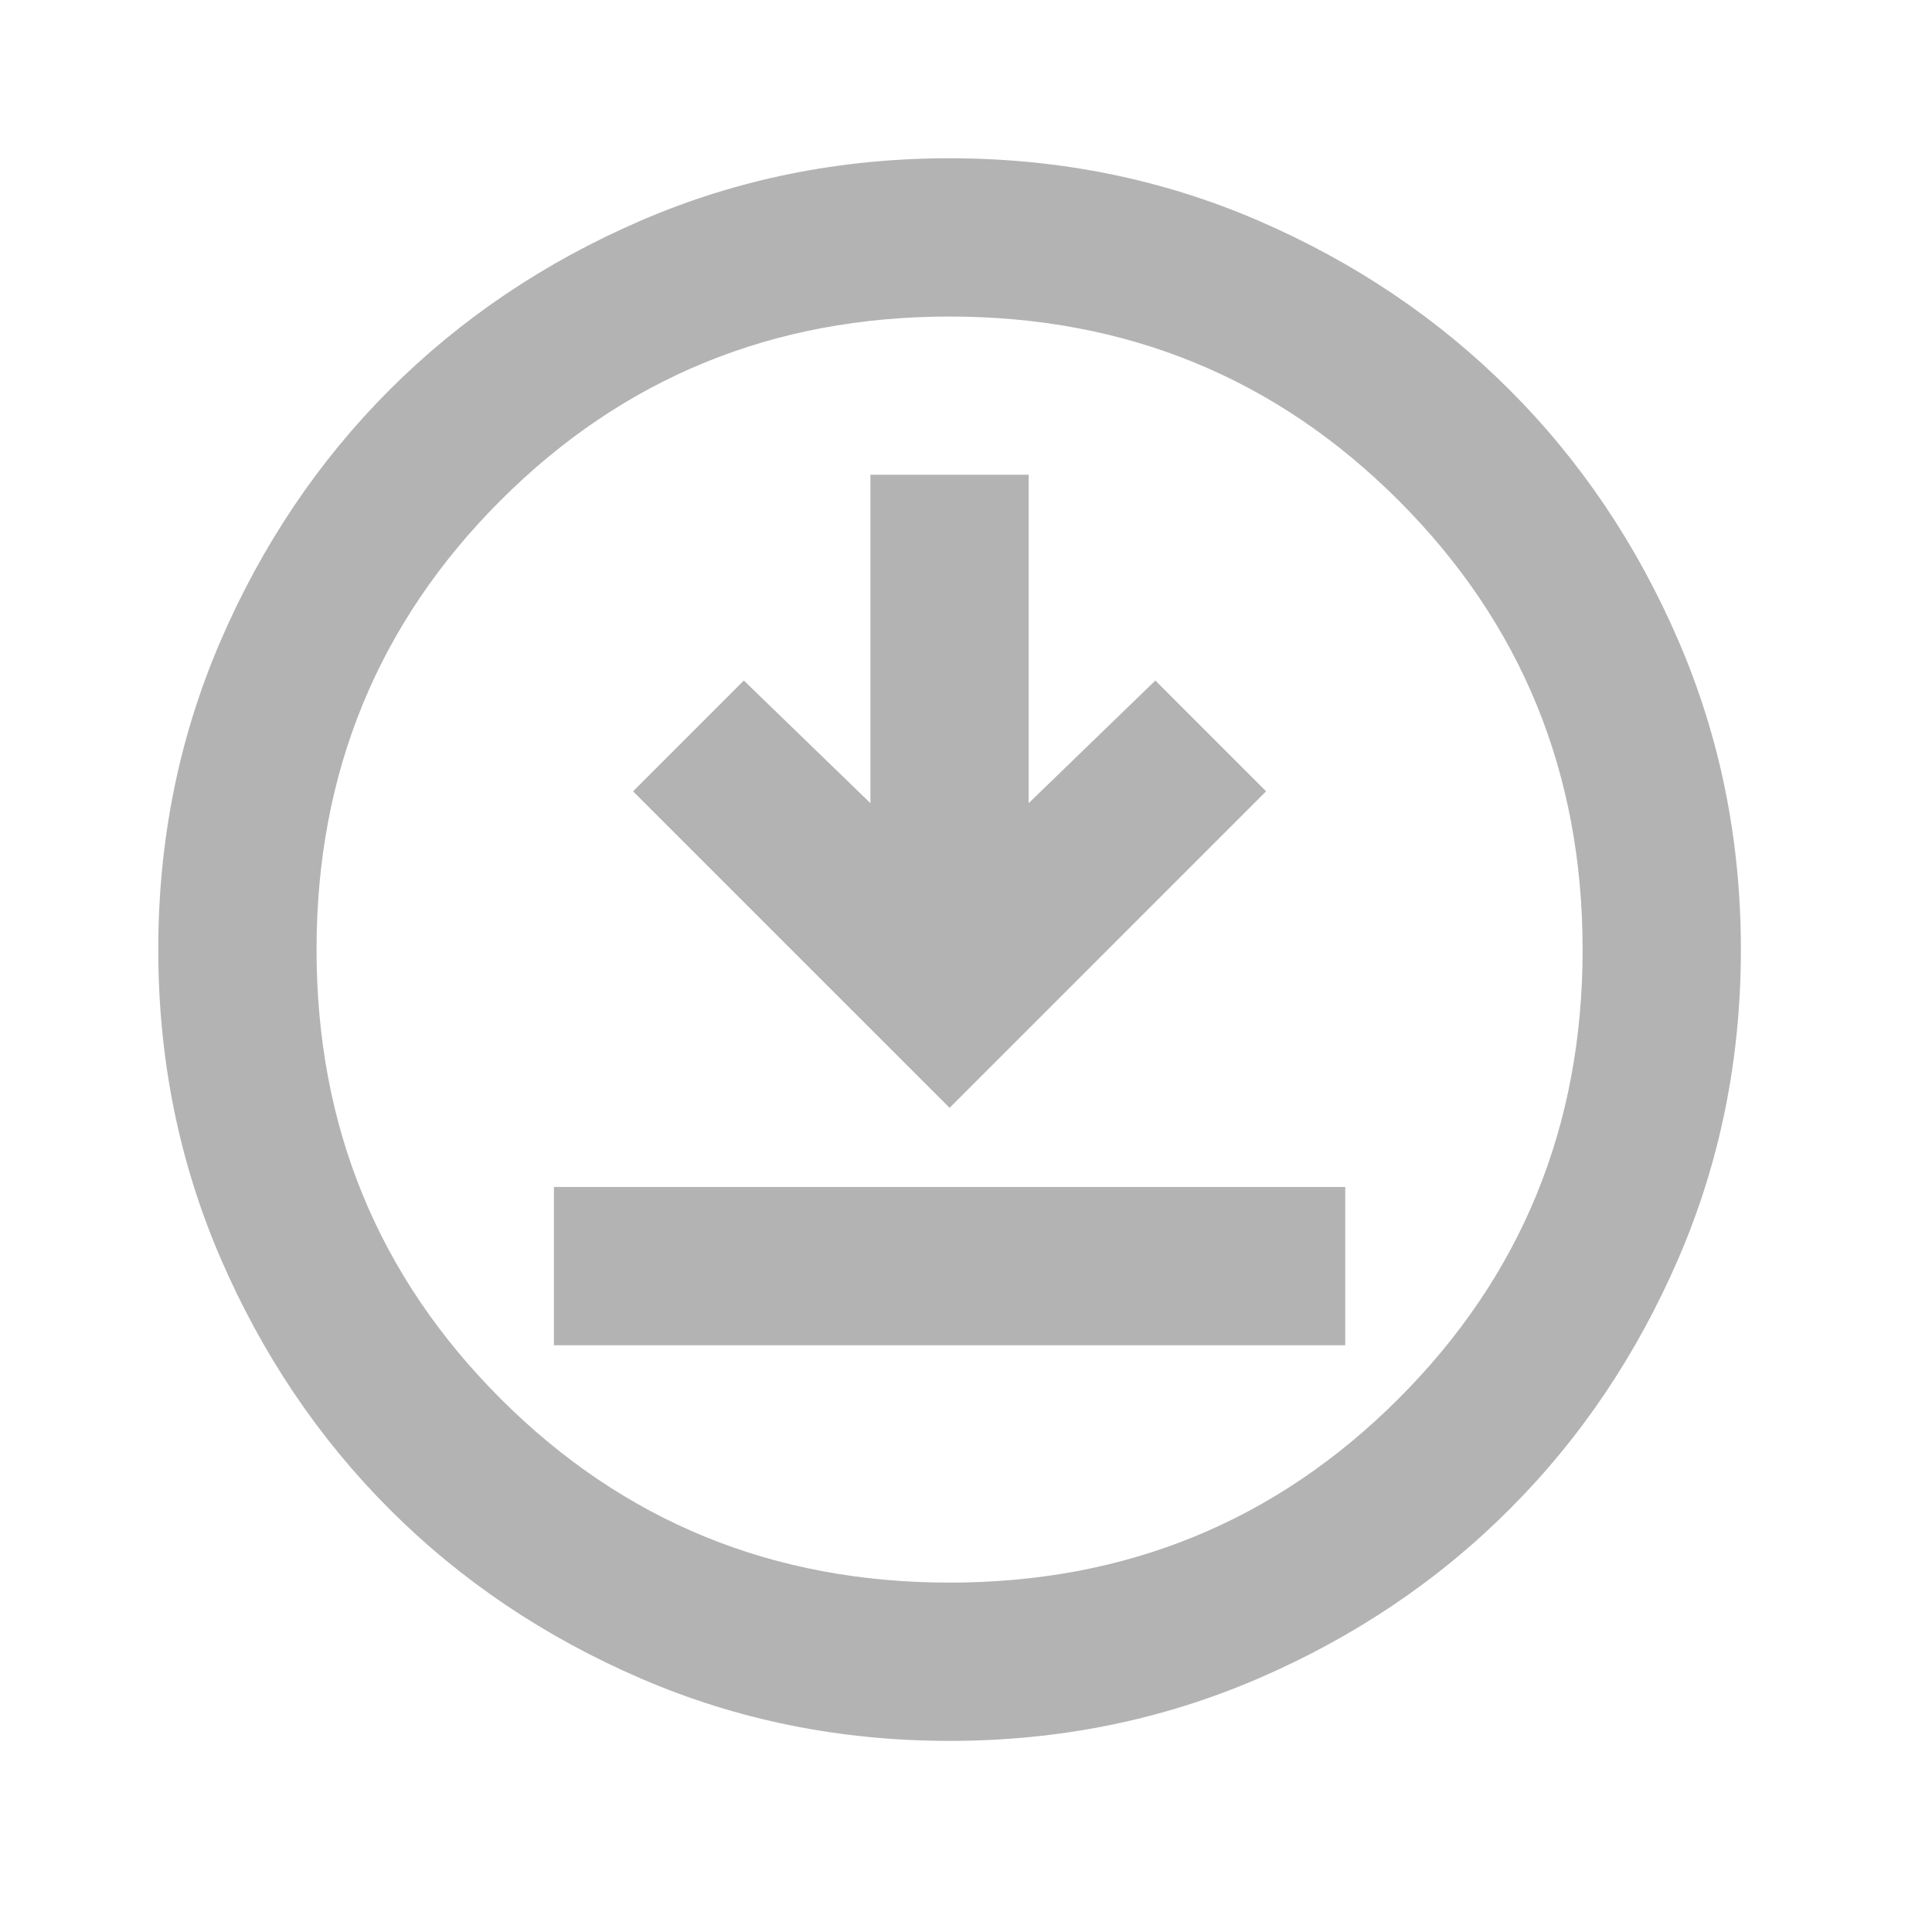 <svg width="38" height="38" viewBox="0 0 38 38" fill="none" xmlns="http://www.w3.org/2000/svg">
<mask id="mask0_60_422" style="mask-type:alpha" maskUnits="userSpaceOnUse" x="0" y="0" width="38" height="38">
<rect width="37.354" height="37.354" fill="#D9D9D9"/>
</mask>
<g mask="url(#mask0_60_422)">
<path d="M10.895 26.459H26.459V23.346H10.895V26.459ZM18.677 21.79L24.902 15.564L22.724 13.385L20.233 15.797V9.338H17.12V15.797L14.63 13.385L12.451 15.564L18.677 21.79ZM18.677 34.241C16.524 34.241 14.501 33.832 12.607 33.015C10.713 32.198 9.066 31.089 7.665 29.688C6.265 28.288 5.156 26.64 4.338 24.747C3.521 22.853 3.113 20.83 3.113 18.677C3.113 16.524 3.521 14.501 4.338 12.607C5.156 10.713 6.265 9.066 7.665 7.665C9.066 6.265 10.713 5.156 12.607 4.338C14.501 3.521 16.524 3.113 18.677 3.113C20.83 3.113 22.853 3.521 24.747 4.338C26.64 5.156 28.288 6.265 29.688 7.665C31.089 9.066 32.198 10.713 33.015 12.607C33.832 14.501 34.241 16.524 34.241 18.677C34.241 20.83 33.832 22.853 33.015 24.747C32.198 26.64 31.089 28.288 29.688 29.688C28.288 31.089 26.64 32.198 24.747 33.015C22.853 33.832 20.83 34.241 18.677 34.241ZM18.677 31.128C22.153 31.128 25.097 29.922 27.509 27.509C29.922 25.097 31.128 22.153 31.128 18.677C31.128 15.201 29.922 12.257 27.509 9.844C25.097 7.432 22.153 6.226 18.677 6.226C15.201 6.226 12.257 7.432 9.844 9.844C7.432 12.257 6.226 15.201 6.226 18.677C6.226 22.153 7.432 25.097 9.844 27.509C12.257 29.922 15.201 31.128 18.677 31.128Z" fill="#B3B3B3"/>
</g>
</svg>
